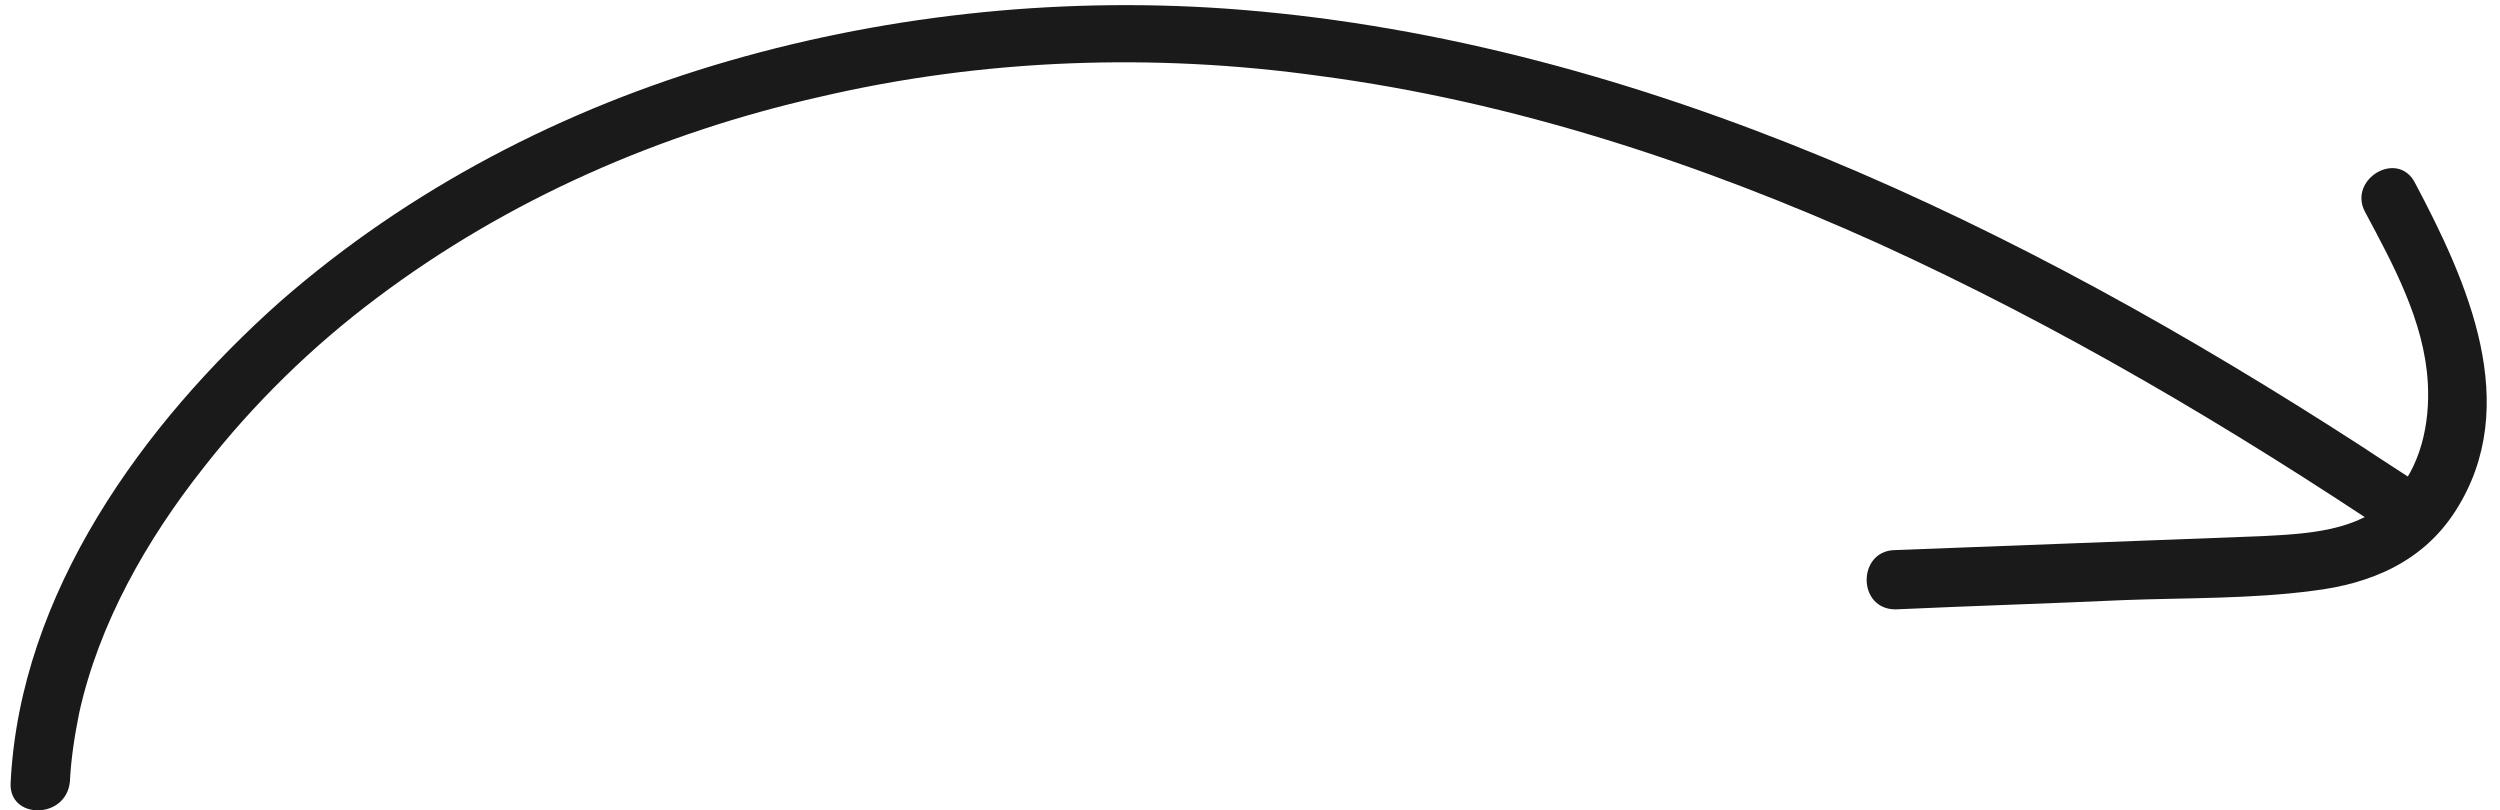 <svg width="145" height="47" viewBox="0 0 145 47" fill="none" xmlns="http://www.w3.org/2000/svg">
<path d="M0.617 45.391C1.156 34.404 8.301 24.563 16.255 17.486C23.736 10.948 32.701 6.297 42.272 3.533C51.843 0.77 62.021 -0.241 71.997 0.568C83.658 1.511 94.981 4.679 105.766 9.128C116.685 13.644 126.998 19.441 136.906 25.844C138.119 26.653 139.4 27.462 140.613 28.27C142.433 29.484 140.748 32.382 138.928 31.169C129.357 24.765 119.449 18.901 108.934 14.116C98.621 9.465 87.769 5.893 76.58 4.41C66.942 3.062 57.033 3.399 47.53 5.623C38.295 7.712 29.466 11.554 21.849 17.284C18.075 20.114 14.704 23.417 11.806 27.124C8.503 31.303 5.74 36.157 4.594 41.346C4.324 42.694 4.122 43.975 4.055 45.323C3.853 47.547 0.482 47.548 0.617 45.391Z" fill="#1A1A1A"/>
<path d="M109.875 31.906C116.952 31.637 124.097 31.367 131.174 31.097C133.803 30.962 136.769 30.828 138.723 28.873C140.409 27.121 140.948 24.559 140.813 22.2C140.611 18.628 138.791 15.325 137.173 12.292C136.162 10.405 139.06 8.652 140.071 10.607C143.105 16.336 146.34 23.481 142.431 29.614C140.543 32.58 137.51 33.861 134.14 34.265C130.568 34.737 126.861 34.67 123.221 34.804C118.772 35.007 114.391 35.142 109.942 35.344C107.718 35.344 107.718 31.974 109.875 31.906Z" fill="#1A1A1A"/>
</svg>
